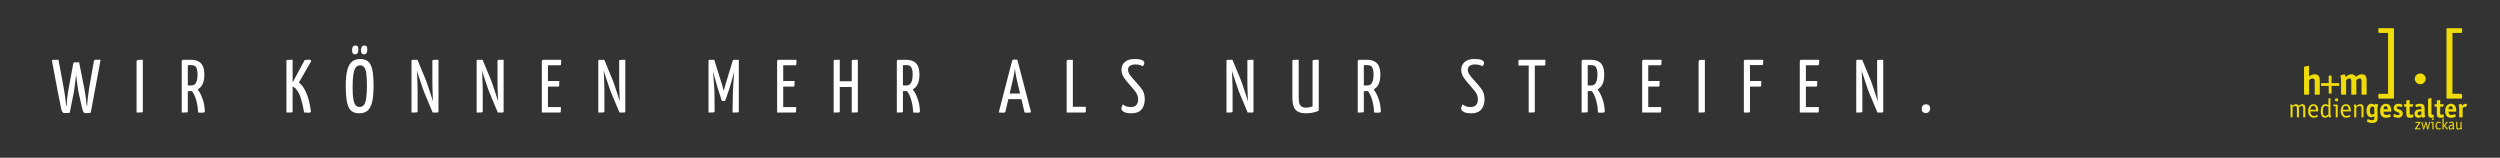 <?xml version="1.0" encoding="utf-8"?>
<!-- Generator: Adobe Illustrator 16.0.0, SVG Export Plug-In . SVG Version: 6.00 Build 0)  -->
<!DOCTYPE svg PUBLIC "-//W3C//DTD SVG 1.1//EN" "http://www.w3.org/Graphics/SVG/1.1/DTD/svg11.dtd">
<svg version="1.1" id="Ebene_1" xmlns="http://www.w3.org/2000/svg" xmlns:xlink="http://www.w3.org/1999/xlink" x="0px" y="0px"
	 width="754.566px" height="47.606px" viewBox="0 0 754.566 47.606" enable-background="new 0 0 754.566 47.606"
	 xml:space="preserve">
<rect x="0" y="0" width="754.566" height="47.606" fill="#333333" stroke="none"/>
<g>
	<g>
		<path fill="#EFDC08" d="M700.175,28.402c0,0.133-0.023,0.169-0.169,0.169h-1.192c-0.146,0-0.168-0.036-0.168-0.169v-3.71
			c0-0.458-0.061-1.013-0.677-1.013c-0.506,0-0.867,0.361-1.023,0.507v4.216c0,0.133-0.024,0.169-0.168,0.169h-1.193
			c-0.145,0-0.168-0.036-0.168-0.169v-8.096c0-0.181,0.084-0.181,0.229-0.217l1.012-0.205c0.036,0,0.145-0.036,0.168-0.036
			c0.096,0,0.12,0.049,0.12,0.253v3c0.326-0.264,0.807-0.687,1.664-0.687c1.275,0,1.565,0.856,1.565,1.902V28.402z"/>
		<path fill="#EFDC08" d="M705.876,25.077c0.145,0,0.168,0.025,0.168,0.169v0.53c0,0.145-0.023,0.168-0.168,0.168h-2.146v2.146
			c0,0.096-0.012,0.169-0.157,0.169h-0.553c-0.146,0-0.158-0.085-0.158-0.169v-2.146h-2.143c-0.146,0-0.157-0.023-0.157-0.168v-0.53
			c0-0.144,0.011-0.169,0.157-0.169h2.143v-2.12c0-0.157,0.073-0.169,0.158-0.169h0.553c0.085,0,0.157,0.012,0.157,0.169v2.12
			H705.876z"/>
		<path fill="#EFDC08" d="M714.311,28.402c0,0.133-0.023,0.169-0.169,0.169h-1.192c-0.146,0-0.169-0.036-0.169-0.169v-3.71
			c0-0.458-0.048-1.013-0.507-1.013c-0.505,0-0.904,0.349-1.06,0.495v4.228c0,0.133-0.023,0.169-0.17,0.169h-1.19
			c-0.146,0-0.17-0.036-0.17-0.169v-3.71c0-0.458-0.048-1.013-0.506-1.013c-0.507,0-0.904,0.349-1.06,0.495v4.228
			c0,0.133-0.025,0.169-0.17,0.169h-1.193c-0.144,0-0.167-0.036-0.167-0.169v-3.638c0-1.699-0.228-1.602-0.228-1.88
			c0-0.061,0.047-0.108,0.132-0.132l0.914-0.302c0.072-0.023,0.134-0.036,0.183-0.036c0.155,0,0.251,0.265,0.385,0.831
			c0.361-0.313,0.891-0.831,1.843-0.831c0.518,0,1.085,0.325,1.228,0.831c0.363-0.313,0.881-0.831,1.868-0.831
			c1.132,0,1.398,0.856,1.398,1.902V28.402z"/>
	</g>
	<g>
		<g>
			<path fill="#EFDC08" d="M722.57,29.429c0,0.277-0.047,0.323-0.33,0.323h-4.104c-0.188,0-0.282-0.092-0.282-0.276v-0.88
				c0-0.186,0.094-0.276,0.282-0.276h2.642V9.938h-2.642c-0.188,0-0.282-0.093-0.282-0.278V8.782c0-0.185,0.094-0.277,0.282-0.277
				h4.104c0.283,0,0.33,0.046,0.33,0.324V29.429z"/>
			<path fill="#EFDC08" d="M730.495,25.406c-0.896,0-1.651-0.717-1.651-1.618c0-0.902,0.755-1.619,1.651-1.619
				c0.918,0,1.649,0.717,1.649,1.619C732.144,24.689,731.413,25.406,730.495,25.406z"/>
			<path fill="#EFDC08" d="M743.134,29.476c0,0.185-0.094,0.276-0.282,0.276h-4.104c-0.284,0-0.331-0.046-0.331-0.323V8.829
				c0-0.278,0.047-0.324,0.331-0.324h4.104c0.188,0,0.282,0.093,0.282,0.277V9.66c0,0.186-0.094,0.278-0.282,0.278h-2.642V28.32
				h2.642c0.188,0,0.282,0.091,0.282,0.276V29.476z"/>
		</g>
	</g>
	<g>
		<path fill="#EFDC08" d="M691.357,32.567c0-0.185-0.008-0.378-0.049-0.562c-0.041-0.186-0.105-0.233-0.105-0.273
			c0-0.017,0.01-0.032,0.041-0.057l0.346-0.192c0.016-0.009,0.047-0.032,0.072-0.032c0.121,0,0.208,0.418,0.217,0.473
			c0.21-0.191,0.707-0.473,1.045-0.473c0.523,0,0.747,0.16,0.852,0.481c0.24-0.176,0.674-0.481,1.061-0.481
			c0.892,0,0.957,0.626,0.957,1.204v2.669c0,0.064-0.032,0.096-0.097,0.096h-0.418c-0.064,0-0.097-0.031-0.097-0.096v-2.685
			c0-0.345-0.088-0.65-0.515-0.65c-0.386,0-0.627,0.217-0.788,0.33v3.005c0,0.064-0.032,0.096-0.096,0.096h-0.416
			c-0.066,0-0.098-0.031-0.098-0.096v-2.685c0-0.345-0.089-0.65-0.522-0.65c-0.361,0-0.644,0.225-0.78,0.338v2.997
			c0,0.064-0.031,0.096-0.097,0.096h-0.417c-0.064,0-0.096-0.031-0.096-0.096V32.567z"/>
		<path fill="#EFDC08" d="M699.601,35.049c0.008,0.024,0.023,0.041,0.023,0.065c0,0.087-0.675,0.416-1.271,0.416
			c-1.068-0.007-1.694-0.818-1.694-2.04c0-1.182,0.593-2.041,1.591-2.041c1.342,0,1.462,1.302,1.462,1.992
			c0,0.112,0,0.178-0.088,0.178h-2.307c0,0.49,0.193,1.373,1.108,1.373c0.523,0,0.942-0.329,0.989-0.329
			c0.023,0,0.033,0.025,0.048,0.049L699.601,35.049z M699.053,33.121c0-0.417-0.137-1.173-0.835-1.173c-0.74,0-0.9,0.771-0.9,1.173
			H699.053z"/>
		<path fill="#EFDC08" d="M703.391,34.149c0,0.362,0,0.603,0.089,0.805c0.041,0.096,0.145,0.248,0.145,0.297
			c0,0.031-0.04,0.048-0.071,0.063l-0.313,0.193c-0.032,0.017-0.049,0.023-0.065,0.023c-0.113,0-0.257-0.345-0.289-0.473
			c-0.193,0.137-0.586,0.473-1.18,0.473c-0.86,0-1.255-0.964-1.255-1.96c0-1.158,0.41-2.121,1.343-2.121
			c0.498,0,0.771,0.137,0.988,0.273v-1.914c0-0.055,0.023-0.087,0.056-0.096l0.394-0.096c0.065-0.017,0.04-0.009,0.097-0.017
			c0.063,0,0.063,0.064,0.063,0.105V34.149z M702.782,32.252c-0.257-0.137-0.514-0.265-0.916-0.265
			c-0.692,0-0.756,0.787-0.756,1.566c0,0.675,0.057,1.438,0.707,1.438c0.418,0,0.771-0.354,0.965-0.474V32.252z"/>
		<path fill="#EFDC08" d="M705.584,35.323c0,0.064-0.032,0.096-0.096,0.096h-0.418c-0.065,0-0.096-0.031-0.096-0.096v-3.262h-0.628
			c-0.064,0-0.096-0.032-0.096-0.098V31.66c0-0.065,0.031-0.098,0.096-0.098h1.134c0.088,0,0.104,0.048,0.104,0.12V35.323z
			 M705.24,30.637c-0.273,0-0.49-0.217-0.49-0.489c0-0.273,0.217-0.491,0.49-0.491c0.272,0,0.49,0.226,0.49,0.491
			C705.73,30.413,705.512,30.637,705.24,30.637z"/>
		<path fill="#EFDC08" d="M709.427,35.049c0.007,0.024,0.022,0.041,0.022,0.065c0,0.087-0.676,0.416-1.27,0.416
			c-1.067-0.007-1.695-0.818-1.695-2.04c0-1.182,0.595-2.041,1.591-2.041c1.344,0,1.463,1.302,1.463,1.992
			c0,0.112,0,0.178-0.089,0.178h-2.306c0,0.49,0.193,1.373,1.107,1.373c0.522,0,0.941-0.329,0.989-0.329
			c0.024,0,0.032,0.025,0.05,0.049L709.427,35.049z M708.88,33.121c0-0.417-0.137-1.173-0.835-1.173
			c-0.74,0-0.901,0.771-0.901,1.173H708.88z"/>
		<path fill="#EFDC08" d="M713.371,35.323c0,0.064-0.031,0.096-0.096,0.096h-0.419c-0.063,0-0.096-0.031-0.096-0.096v-2.685
			c0-0.345-0.087-0.65-0.523-0.65c-0.521,0-0.859,0.314-1.059,0.49v2.845c0,0.064-0.033,0.096-0.098,0.096h-0.417
			c-0.064,0-0.098-0.031-0.098-0.096v-2.771c0-0.267,0-0.355-0.031-0.476c-0.064-0.24-0.129-0.297-0.129-0.337
			c0-0.016,0.008-0.033,0.041-0.057l0.361-0.2c0.017-0.009,0.04-0.032,0.064-0.032c0.146,0,0.241,0.481,0.249,0.546
			c0.266-0.21,0.682-0.546,1.294-0.546c0.892,0,0.955,0.626,0.955,1.204V35.323z"/>
		<path fill="#EFDC08" d="M717.588,33.86c0,0.53,0.041,1.358,0.041,1.808c0,0.877-0.434,1.454-1.551,1.454
			c-0.626,0-1.664-0.256-1.664-0.426c0-0.056,0.01-0.088,0.033-0.16l0.152-0.49c0.016-0.056,0.048-0.08,0.087-0.08
			c0.098,0,0.589,0.314,1.302,0.314c0.563,0,0.659-0.234,0.659-0.684c0-0.282-0.023-0.475-0.023-0.531
			c-0.119,0.08-0.426,0.306-0.972,0.306c-0.9,0-1.374-0.756-1.374-1.96c0-1.295,0.562-2.098,1.52-2.098
			c0.57,0,0.803,0.249,0.955,0.377c0.023-0.072,0.168-0.377,0.281-0.377c0.024,0,0.057,0.008,0.08,0.017l0.628,0.232
			c0.031,0.016,0.07,0.04,0.07,0.072c0,0.104-0.225,0.395-0.225,1.028V33.86z M716.625,32.398c-0.104-0.08-0.273-0.242-0.636-0.242
			c-0.479,0-0.689,0.45-0.689,1.222c0,0.732,0.16,1.189,0.643,1.189c0.409,0,0.603-0.201,0.683-0.272V32.398z"/>
		<path fill="#EFDC08" d="M721.598,34.993c0.017,0.024,0.023,0.057,0.023,0.089c0,0.209-0.803,0.474-1.438,0.474
			c-1.059,0-1.8-0.602-1.8-2.081c0-1.278,0.685-2.161,1.761-2.161c1.367,0,1.607,1.222,1.607,2.193c0,0.152-0.032,0.201-0.187,0.201
			h-2.161c0,0.45,0.129,1.005,0.886,1.005c0.577,0,0.906-0.267,1.02-0.267c0.039,0,0.072,0.033,0.089,0.065L721.598,34.993z
			 M720.667,32.96c0-0.33-0.023-0.899-0.579-0.899c-0.627,0-0.659,0.673-0.684,0.899H720.667z"/>
		<path fill="#EFDC08" d="M724.917,32.252c-0.017,0.041-0.057,0.073-0.065,0.073c-0.024,0-0.418-0.21-0.933-0.21
			c-0.304,0-0.529,0.112-0.529,0.386c0,0.435,0.723,0.402,1.294,0.779c0.313,0.21,0.537,0.515,0.537,0.981
			c0,0.739-0.521,1.293-1.373,1.293c-0.595,0-1.511-0.305-1.511-0.521c0-0.025,0.03-0.073,0.04-0.105l0.177-0.458
			c0.016-0.04,0.033-0.072,0.063-0.072c0.032,0,0.651,0.354,1.15,0.354c0.264,0,0.49-0.112,0.49-0.401
			c0-0.466-0.788-0.466-1.317-0.819c-0.243-0.161-0.476-0.441-0.476-0.908c0-0.73,0.554-1.31,1.424-1.31
			c0.488,0,1.252,0.21,1.252,0.393c0,0.025-0.023,0.073-0.04,0.105L724.917,32.252z"/>
		<path fill="#EFDC08" d="M728.435,35.186c0.009,0.039,0.018,0.039,0.018,0.064c0,0.152-0.589,0.305-1.134,0.305
			c-1.036,0-1.036-0.812-1.036-1.551v-1.809h-0.571c-0.098,0-0.112-0.023-0.112-0.11v-0.523c0-0.089,0.015-0.112,0.112-0.112h0.571
			v-1.012c0-0.106,0.016-0.13,0.127-0.146l0.708-0.098c0.024,0,0.057-0.007,0.104-0.007c0.073,0,0.08,0.04,0.08,0.137v1.125h0.918
			c0.069,0,0.135,0,0.135,0.088c0,0.016,0,0.031-0.009,0.064l-0.103,0.474c-0.023,0.113-0.05,0.12-0.146,0.12h-0.796v1.946
			c0,0.256,0,0.49,0.273,0.49c0.321,0,0.522-0.153,0.635-0.153c0.033,0,0.057,0.017,0.063,0.048L728.435,35.186z"/>
		<path fill="#EFDC08" d="M731.336,35.524c-0.033,0.007-0.073,0.031-0.104,0.031c-0.072,0-0.192-0.28-0.232-0.481
			c-0.162,0.16-0.442,0.481-1.045,0.481c-0.74,0-1.205-0.481-1.205-1.236c0-1.358,1.462-1.358,2.097-1.358v-0.25
			c0-0.361-0.065-0.595-0.571-0.595c-0.449,0-0.892,0.242-0.996,0.242c-0.039,0-0.072-0.049-0.08-0.08l-0.16-0.492
			c-0.016-0.03-0.025-0.062-0.025-0.096c0-0.184,0.795-0.377,1.415-0.377c1.005,0,1.381,0.458,1.381,1.293v1.552
			c0,0.779,0.21,0.883,0.21,1.044c0,0.032-0.032,0.056-0.073,0.073L731.336,35.524z M730.846,33.62
			c-0.202,0-1.134-0.065-1.134,0.643c0,0.313,0.226,0.546,0.53,0.546c0.299,0,0.508-0.209,0.604-0.306V33.62z"/>
		<path fill="#EFDC08" d="M734.638,35.266c0.007,0.041,0.018,0.041,0.018,0.064c0,0.113-0.427,0.225-0.813,0.225
			c-0.987,0-0.987-0.812-0.987-1.551v-4.098c0-0.12,0.056-0.12,0.152-0.146l0.674-0.137c0.024,0,0.096-0.023,0.113-0.023
			c0.064,0,0.08,0.031,0.08,0.169v4.379c0,0.258,0,0.483,0.226,0.483c0.16,0,0.266-0.073,0.312-0.073
			c0.033,0,0.057,0.017,0.064,0.048L734.638,35.266z"/>
		<path fill="#EFDC08" d="M737.652,35.186c0.007,0.039,0.016,0.039,0.016,0.064c0,0.152-0.588,0.305-1.134,0.305
			c-1.036,0-1.036-0.812-1.036-1.551v-1.809h-0.571c-0.096,0-0.11-0.023-0.11-0.11v-0.523c0-0.089,0.015-0.112,0.11-0.112h0.571
			v-1.012c0-0.106,0.016-0.13,0.128-0.146l0.708-0.098c0.023,0,0.057-0.007,0.104-0.007c0.073,0,0.08,0.04,0.08,0.137v1.125h0.918
			c0.071,0,0.137,0,0.137,0.088c0,0.016,0,0.031-0.009,0.064l-0.104,0.474c-0.023,0.113-0.049,0.12-0.146,0.12h-0.796v1.946
			c0,0.256,0,0.49,0.273,0.49c0.321,0,0.522-0.153,0.636-0.153c0.032,0,0.057,0.017,0.063,0.048L737.652,35.186z"/>
		<path fill="#EFDC08" d="M741.226,34.993c0.017,0.024,0.024,0.057,0.024,0.089c0,0.209-0.804,0.474-1.438,0.474
			c-1.062,0-1.801-0.602-1.801-2.081c0-1.278,0.683-2.161,1.76-2.161c1.365,0,1.608,1.222,1.608,2.193
			c0,0.152-0.033,0.201-0.187,0.201h-2.161c0,0.45,0.129,1.005,0.884,1.005c0.578,0,0.908-0.267,1.021-0.267
			c0.041,0,0.071,0.033,0.089,0.065L741.226,34.993z M740.294,32.96c0-0.33-0.025-0.899-0.579-0.899
			c-0.626,0-0.659,0.673-0.683,0.899H740.294z"/>
		<path fill="#EFDC08" d="M743.283,35.307c0,0.087-0.016,0.111-0.113,0.111h-0.795c-0.096,0-0.111-0.024-0.111-0.111V32.88
			c0-0.885-0.209-1.029-0.209-1.214c0-0.032,0.031-0.057,0.072-0.072l0.609-0.249c0.033-0.009,0.073-0.032,0.106-0.032
			c0.095,0,0.256,0.361,0.297,0.635c0.152-0.186,0.449-0.635,0.994-0.635c0.234,0,0.467,0.08,0.467,0.185
			c0,0.032-0.007,0.064-0.016,0.08l-0.249,0.675c-0.009,0.025-0.032,0.073-0.065,0.073c-0.046,0-0.191-0.089-0.376-0.089
			c-0.249,0-0.507,0.273-0.611,0.386V35.307z"/>
	</g>
	<g>
		<path fill="#EFDC08" d="M729.368,38.731h1.158c0.041,0,0.065,0.007,0.065,0.019c0,0.015-0.01,0.028-0.02,0.052l-0.085,0.192
			c-0.014,0.038-0.032,0.043-0.061,0.043h-1.46c-0.048,0-0.052-0.005-0.052-0.057v-0.187l1.175-1.701h-1.026
			c-0.036,0-0.055-0.02-0.055-0.057v-0.192c0-0.047,0.008-0.055,0.055-0.055h1.415c0.048,0,0.057,0.008,0.057,0.055v0.192
			L729.368,38.731z"/>
		<path fill="#EFDC08" d="M732.901,39.022c-0.009,0.02-0.014,0.048-0.056,0.048h-0.183c-0.048,0-0.057-0.028-0.062-0.048
			l-0.369-1.419c-0.023-0.093-0.041-0.248-0.052-0.356h-0.009c-0.014,0.137-0.033,0.235-0.07,0.352l-0.44,1.428
			c-0.004,0.02-0.013,0.044-0.052,0.044h-0.188c-0.037,0-0.046-0.028-0.052-0.048L730.84,36.9c-0.01-0.019-0.01-0.033-0.01-0.047
			c0-0.02,0.019-0.023,0.043-0.031l0.206-0.057c0.014,0,0.019-0.01,0.036-0.01c0.023,0,0.028,0.013,0.037,0.046l0.338,1.536
			c0.02,0.08,0.038,0.184,0.048,0.259h0.009c0.019-0.113,0.032-0.202,0.052-0.259l0.444-1.508c0.01-0.033,0.038-0.041,0.066-0.041
			h0.178c0.042,0,0.048,0.023,0.057,0.045l0.384,1.565c0.014,0.062,0.022,0.122,0.033,0.184h0.009
			c0.005-0.057,0.02-0.141,0.028-0.184l0.397-1.598c0.004-0.033,0.023-0.046,0.038-0.046c0.019,0,0.022,0.01,0.037,0.01l0.207,0.057
			c0.022,0.008,0.041,0.012,0.041,0.031c0,0.014-0.004,0.028-0.009,0.047L732.901,39.022z"/>
		<path fill="#EFDC08" d="M734.509,38.98c0,0.037-0.019,0.057-0.056,0.057h-0.244c-0.037,0-0.057-0.02-0.057-0.057v-1.902h-0.364
			c-0.037,0-0.057-0.018-0.057-0.056v-0.179c0-0.036,0.02-0.055,0.057-0.055h0.66c0.052,0,0.061,0.026,0.061,0.069V38.98z
			 M734.307,36.25c-0.158,0-0.285-0.129-0.285-0.287c0-0.159,0.127-0.286,0.285-0.286c0.161,0,0.286,0.132,0.286,0.286
			C734.593,36.117,734.468,36.25,734.307,36.25z"/>
		<path fill="#EFDC08" d="M736.704,38.821c0.003,0.014,0.013,0.022,0.013,0.037c0,0.052-0.394,0.244-0.741,0.244
			c-0.557,0-0.88-0.436-0.88-1.119c0-0.782,0.374-1.262,0.951-1.262c0.313,0,0.674,0.221,0.674,0.291
			c0,0.014-0.009,0.023-0.014,0.038l-0.108,0.196c-0.008,0.015-0.012,0.028-0.028,0.028s-0.219-0.239-0.494-0.239
			c-0.461,0-0.596,0.343-0.596,0.876c0,0.426,0.084,0.875,0.539,0.875c0.304,0,0.548-0.19,0.576-0.19
			c0.014,0,0.02,0.014,0.028,0.028L736.704,38.821z"/>
		<path fill="#EFDC08" d="M738.792,38.872c0.009,0.015,0.032,0.033,0.032,0.057c0,0.02-0.019,0.023-0.028,0.033l-0.162,0.112
			c-0.02,0.009-0.039,0.028-0.057,0.028c-0.023,0-0.043-0.023-0.052-0.038l-0.956-1.181h-0.01v1.097
			c0,0.037-0.019,0.057-0.055,0.057h-0.244c-0.037,0-0.057-0.02-0.057-0.057v-3.214c0-0.032,0.014-0.051,0.033-0.056l0.233-0.057
			c0.037-0.01,0.023-0.004,0.057-0.01c0.032,0,0.032,0.038,0.032,0.062v2.112l0.933-1.058c0.014-0.016,0.028-0.039,0.053-0.039
			c0.018,0,0.037,0.019,0.054,0.029l0.166,0.111c0.008,0.01,0.027,0.015,0.027,0.033c0,0.023-0.02,0.043-0.033,0.057l-0.791,0.876
			L738.792,38.872z"/>
		<path fill="#EFDC08" d="M740.63,38.296c0,0.295,0.014,0.337,0.057,0.468c0.018,0.057,0.082,0.146,0.082,0.173
			c0,0.02-0.021,0.028-0.041,0.038l-0.183,0.112c-0.019,0.01-0.028,0.015-0.037,0.015c-0.071,0-0.154-0.249-0.177-0.315
			c-0.057,0.053-0.287,0.315-0.677,0.315c-0.369,0-0.608-0.244-0.608-0.66c0-0.792,0.937-0.807,1.229-0.816v-0.167
			c0-0.272-0.086-0.423-0.418-0.423c-0.314,0-0.529,0.15-0.571,0.15c-0.015,0-0.028-0.01-0.033-0.023l-0.061-0.164
			c-0.01-0.023-0.015-0.038-0.015-0.061c0-0.08,0.433-0.217,0.731-0.217c0.539,0,0.722,0.263,0.722,0.657V38.296z M740.275,37.917
			c-0.207,0.005-0.876,0.005-0.876,0.497c0,0.188,0.103,0.397,0.341,0.397c0.243,0,0.458-0.224,0.535-0.29V37.917z"/>
		<path fill="#EFDC08" d="M742.618,36.843c0-0.031,0.014-0.05,0.032-0.055l0.235-0.057c0.037-0.011,0.022-0.005,0.054-0.011
			c0.035,0,0.035,0.039,0.035,0.062v1.667c0,0.108,0.005,0.211,0.05,0.309c0.028,0.056,0.089,0.15,0.089,0.178
			c0,0.02-0.023,0.028-0.041,0.038l-0.183,0.112c-0.019,0.01-0.028,0.015-0.038,0.015c-0.07,0-0.122-0.169-0.173-0.277
			c-0.132,0.108-0.384,0.277-0.651,0.277c-0.632,0-0.685-0.364-0.685-0.703v-1.556c0-0.031,0.016-0.05,0.033-0.055l0.233-0.057
			c0.037-0.011,0.025-0.005,0.057-0.011c0.033,0,0.033,0.039,0.033,0.062v1.625c0,0.201,0.08,0.378,0.385,0.378
			c0.146,0,0.444-0.153,0.534-0.237V36.843z"/>
	</g>
</g>
<g>
	<g>
		<path fill="#FFFFFF" d="M19.375,34.127c-0.228,0-0.421-0.133-0.58-0.398c-0.159-0.265-0.277-0.603-0.353-1.012
			c-0.122-0.638-0.277-1.419-0.466-2.344c-0.19-0.926-0.387-1.919-0.591-2.981c-0.205-1.062-0.402-2.111-0.592-3.151
			c-0.19-1.038-0.368-1.986-0.535-2.844c-0.167-0.856-0.341-1.794-0.523-2.81c-0.045-0.197-0.045-0.338,0-0.422
			c0.045-0.083,0.174-0.125,0.387-0.125h1.525l1.638,8.806c0.121,0.683,0.224,1.324,0.307,1.923c0.083,0.6,0.155,1.16,0.216,1.684
			s0.114,1.028,0.16,1.514h0.136c0.045-0.91,0.117-1.786,0.216-2.628c0.099-0.843,0.224-1.673,0.375-2.492l1.388-7.485
			c0.03-0.197,0.072-0.338,0.125-0.421c0.053-0.084,0.17-0.125,0.353-0.125h0.796c0.242,0,0.375,0.045,0.398,0.136
			c0.023,0.092,0.019,0.221-0.011,0.387l-0.614,1.775c-0.076,0.667-0.145,1.263-0.205,1.786c-0.061,0.523-0.125,1.085-0.194,1.684
			c-0.068,0.6-0.14,1.18-0.216,1.74c-0.076,0.562-0.145,1.024-0.205,1.389l-1.251,6.325c-0.273,0.03-0.527,0.053-0.762,0.068
			C20.062,34.119,19.754,34.127,19.375,34.127z M25.837,34.149c-0.273,0-0.485-0.117-0.637-0.353
			c-0.151-0.234-0.273-0.55-0.364-0.944l-1.161-5.119c-0.061-0.364-0.133-0.827-0.216-1.388c-0.084-0.562-0.164-1.146-0.239-1.752
			c-0.076-0.606-0.144-1.176-0.205-1.707c-0.061-0.53-0.129-1.13-0.205-1.798l-0.546-1.752c-0.045-0.196-0.038-0.333,0.023-0.409
			c0.061-0.076,0.182-0.113,0.364-0.113h1.229l1.593,8.031c0.136,0.683,0.246,1.32,0.33,1.911c0.083,0.592,0.151,1.149,0.205,1.673
			c0.053,0.523,0.102,1.027,0.148,1.513h0.136c0.045-0.713,0.117-1.524,0.216-2.435c0.099-0.91,0.216-1.797,0.353-2.662l1.456-8.259
			c0.03-0.183,0.076-0.319,0.137-0.41s0.174-0.137,0.341-0.137h1.57l-2.98,15.996c-0.212,0.015-0.391,0.034-0.535,0.057
			c-0.145,0.022-0.289,0.038-0.433,0.046C26.273,34.146,26.08,34.149,25.837,34.149z"/>
		<path fill="#FFFFFF" d="M41.219,33.968V18.882c0-0.287,0.03-0.489,0.091-0.603c0.061-0.114,0.224-0.182,0.489-0.205
			c0.265-0.022,0.702-0.034,1.308-0.034v15.563c0,0.122-0.03,0.205-0.091,0.251c-0.061,0.045-0.216,0.075-0.466,0.091
			C42.299,33.96,41.856,33.968,41.219,33.968z"/>
		<path fill="#FFFFFF" d="M54.848,33.968V18.404c0.076-0.242,0.205-0.364,0.387-0.364h1.092c0.182,0,0.303,0.122,0.364,0.364v15.199
			c0,0.122-0.026,0.205-0.08,0.251c-0.053,0.045-0.208,0.075-0.466,0.091C55.886,33.96,55.454,33.968,54.848,33.968z M55.485,27.506
			c-0.228,0-0.349-0.038-0.364-0.114c-0.015-0.075-0.023-0.204-0.023-0.387v-8.532c0-0.046,0.004-0.129,0.012-0.25
			c0.007-0.121,0.094-0.183,0.262-0.183h2.116c0.956,0,1.744,0.156,2.367,0.467c0.622,0.312,1.081,0.796,1.376,1.456
			s0.443,1.521,0.443,2.583c0,0.94-0.11,1.726-0.33,2.354c-0.22,0.63-0.523,1.134-0.91,1.514c-0.387,0.379-0.831,0.656-1.331,0.83
			c-0.5,0.175-1.032,0.262-1.593,0.262H55.485z M56.645,25.799h1.047c0.424,0,0.777-0.109,1.058-0.329
			c0.28-0.22,0.497-0.577,0.648-1.069c0.151-0.493,0.228-1.142,0.228-1.946c0-0.576-0.054-1.076-0.16-1.501
			s-0.292-0.747-0.557-0.968c-0.266-0.22-0.626-0.329-1.081-0.329h-1.183V25.799z M60.9,34.014c-0.136,0-0.3-0.004-0.489-0.012
			c-0.19-0.008-0.391-0.02-0.603-0.034c-0.076-1.305-0.231-2.4-0.466-3.288c-0.235-0.887-0.486-1.593-0.751-2.116
			c-0.266-0.523-0.595-1.012-0.99-1.467c-0.061-0.183-0.015-0.319,0.137-0.41l1.001-0.546c0.182,0,0.311,0.068,0.387,0.205
			c0.485,0.546,0.895,1.111,1.229,1.694c0.333,0.585,0.645,1.331,0.933,2.241s0.47,2.003,0.546,3.277
			c0,0.167-0.046,0.284-0.137,0.353S61.34,34.014,60.9,34.014z"/>
		<path fill="#FFFFFF" d="M86.452,33.968V18.404c0-0.121,0.026-0.205,0.08-0.25c0.053-0.046,0.208-0.076,0.467-0.091
			c0.257-0.016,0.697-0.023,1.319-0.023v15.563c0,0.122-0.022,0.205-0.068,0.251c-0.045,0.045-0.201,0.075-0.466,0.091
			C87.517,33.96,87.074,33.968,86.452,33.968z M93.096,34.014c-0.212,0-0.425-0.008-0.637-0.023c-0.212-0.015-0.432-0.03-0.66-0.045
			c-0.152-0.88-0.315-1.688-0.489-2.424c-0.174-0.735-0.356-1.399-0.546-1.99c-0.19-0.592-0.41-1.119-0.66-1.582
			c-0.25-0.462-0.535-0.868-0.853-1.217c-0.197-0.197-0.414-0.356-0.648-0.479c-0.235-0.121-0.467-0.212-0.694-0.272v-0.318
			l4.027-7.509c0.212-0.061,0.424-0.099,0.637-0.114c0.212-0.015,0.395-0.022,0.546-0.022c0.683,0,0.933,0.182,0.75,0.546
			l-3.663,6.349c0.91,0.683,1.668,1.748,2.275,3.196c0.606,1.449,1.062,3.266,1.365,5.45c0.015,0.167-0.027,0.284-0.125,0.353
			C93.623,33.979,93.414,34.014,93.096,34.014z"/>
		<path fill="#FFFFFF" d="M108.477,34.195c-0.743,0-1.376-0.125-1.9-0.375c-0.523-0.251-0.948-0.687-1.274-1.309
			c-0.327-0.622-0.565-1.468-0.717-2.537c-0.152-1.069-0.228-2.423-0.228-4.062c0-2.018,0.159-3.618,0.478-4.801
			c0.318-1.184,0.8-2.029,1.445-2.537c0.645-0.508,1.459-0.763,2.446-0.763c0.728,0,1.35,0.133,1.866,0.398s0.933,0.705,1.251,1.319
			c0.318,0.615,0.55,1.434,0.694,2.458c0.144,1.023,0.216,2.31,0.216,3.856c0,2.094-0.148,3.747-0.444,4.96
			c-0.295,1.214-0.758,2.082-1.388,2.605C110.293,33.934,109.479,34.195,108.477,34.195z M107.158,16.402
			c-0.289,0-0.512-0.099-0.671-0.296s-0.231-0.554-0.216-1.069c0-0.395,0.08-0.709,0.239-0.944c0.159-0.235,0.413-0.353,0.762-0.353
			c0.333,0,0.569,0.095,0.705,0.284c0.137,0.189,0.197,0.512,0.182,0.967c0,0.455-0.083,0.805-0.25,1.047
			C107.741,16.281,107.491,16.402,107.158,16.402z M108.545,32.284c0.561,0,0.998-0.209,1.309-0.626
			c0.311-0.417,0.538-1.1,0.683-2.048c0.144-0.947,0.216-2.188,0.216-3.72c0-1.517-0.061-2.727-0.182-3.63
			c-0.122-0.902-0.33-1.551-0.626-1.945c-0.296-0.394-0.717-0.592-1.263-0.592c-0.531,0-0.963,0.213-1.297,0.638
			c-0.334,0.425-0.577,1.123-0.729,2.093c-0.151,0.972-0.228,2.275-0.228,3.914c0,1.411,0.064,2.549,0.194,3.413
			c0.128,0.864,0.349,1.498,0.66,1.899C107.593,32.083,108.014,32.284,108.545,32.284z M109.865,16.402
			c-0.289,0-0.512-0.099-0.671-0.296s-0.239-0.554-0.239-1.069c0.015-0.395,0.106-0.709,0.273-0.944s0.417-0.353,0.751-0.353
			c0.349,0,0.584,0.095,0.706,0.284c0.121,0.189,0.182,0.512,0.182,0.967s-0.083,0.805-0.25,1.047
			C110.449,16.281,110.199,16.402,109.865,16.402z"/>
		<path fill="#FFFFFF" d="M124.2,33.968V18.404c0-0.242,0.128-0.364,0.387-0.364l1.456,0.364l-0.25,2.662
			c0.03,0.213,0.057,0.509,0.08,0.888c0.022,0.379,0.042,0.8,0.057,1.263s0.03,0.944,0.045,1.444
			c0.015,0.501,0.03,0.979,0.046,1.434c0.015,0.455,0.022,0.857,0.022,1.206c0,0.35,0,0.607,0,0.773v5.529
			c0,0.122-0.026,0.205-0.08,0.251c-0.053,0.045-0.205,0.075-0.455,0.091C125.258,33.96,124.821,33.968,124.2,33.968z
			 M130.593,33.968l-2.617-6.257c-0.091-0.243-0.216-0.588-0.375-1.036c-0.159-0.446-0.33-0.951-0.512-1.513
			c-0.182-0.561-0.368-1.126-0.558-1.695c-0.19-0.568-0.364-1.096-0.523-1.581c-0.159-0.485-0.33-1.024-0.512-1.615l-1.047-1.138
			l0.137-1.093h1.411l2.548,6.144c0.106,0.259,0.239,0.618,0.398,1.081c0.159,0.463,0.33,0.971,0.512,1.524s0.364,1.107,0.546,1.661
			c0.182,0.554,0.349,1.065,0.5,1.536c0.151,0.47,0.326,0.985,0.523,1.547l1.115,1.343l-0.182,1.092H130.593z M131.958,33.968
			l-1.456-0.364l0.205-3.049c-0.031-0.228-0.053-0.526-0.068-0.898s-0.03-0.781-0.045-1.229s-0.031-0.906-0.045-1.377
			c-0.015-0.47-0.027-0.922-0.034-1.354c-0.008-0.433-0.011-0.815-0.011-1.149c0-0.333,0-0.592,0-0.773v-5.37
			c0-0.121,0.026-0.205,0.08-0.25c0.053-0.046,0.208-0.076,0.466-0.091c0.258-0.016,0.69-0.023,1.297-0.023v15.563
			C132.345,33.847,132.216,33.968,131.958,33.968z"/>
		<path fill="#FFFFFF" d="M143.858,33.968V18.404c0-0.242,0.128-0.364,0.387-0.364l1.456,0.364l-0.25,2.662
			c0.03,0.213,0.057,0.509,0.08,0.888c0.022,0.379,0.042,0.8,0.057,1.263s0.03,0.944,0.045,1.444
			c0.015,0.501,0.03,0.979,0.046,1.434c0.015,0.455,0.022,0.857,0.022,1.206c0,0.35,0,0.607,0,0.773v5.529
			c0,0.122-0.026,0.205-0.08,0.251c-0.053,0.045-0.205,0.075-0.455,0.091C144.917,33.96,144.48,33.968,143.858,33.968z
			 M150.252,33.968l-2.617-6.257c-0.091-0.243-0.216-0.588-0.375-1.036c-0.159-0.446-0.33-0.951-0.512-1.513
			c-0.182-0.561-0.368-1.126-0.558-1.695c-0.19-0.568-0.364-1.096-0.523-1.581c-0.159-0.485-0.33-1.024-0.512-1.615l-1.047-1.138
			l0.137-1.093h1.411l2.548,6.144c0.106,0.259,0.239,0.618,0.398,1.081c0.159,0.463,0.33,0.971,0.512,1.524s0.364,1.107,0.546,1.661
			c0.182,0.554,0.349,1.065,0.5,1.536c0.151,0.47,0.326,0.985,0.523,1.547l1.115,1.343l-0.182,1.092H150.252z M151.617,33.968
			l-1.456-0.364l0.205-3.049c-0.031-0.228-0.053-0.526-0.068-0.898s-0.03-0.781-0.045-1.229s-0.031-0.906-0.045-1.377
			c-0.015-0.47-0.027-0.922-0.034-1.354c-0.008-0.433-0.011-0.815-0.011-1.149c0-0.333,0-0.592,0-0.773v-5.37
			c0-0.121,0.026-0.205,0.08-0.25c0.053-0.046,0.208-0.076,0.466-0.091c0.258-0.016,0.69-0.023,1.297-0.023v15.563
			C152.004,33.847,151.875,33.968,151.617,33.968z"/>
		<path fill="#FFFFFF" d="M163.54,33.968V18.404c0.076-0.242,0.205-0.364,0.387-0.364h5.46c0,0.501-0.008,0.865-0.022,1.093
			c-0.016,0.228-0.045,0.379-0.091,0.455c-0.045,0.076-0.122,0.113-0.228,0.113h-3.663v12.605h3.914
			c0,0.516-0.008,0.892-0.023,1.126c-0.015,0.235-0.045,0.384-0.091,0.444s-0.129,0.091-0.25,0.091H163.54z M163.79,26.141v-1.684
			h5.028c0,0.697-0.015,1.152-0.045,1.365c-0.03,0.212-0.129,0.318-0.296,0.318H163.79z"/>
		<path fill="#FFFFFF" d="M180.582,33.968V18.404c0-0.242,0.128-0.364,0.387-0.364l1.456,0.364l-0.25,2.662
			c0.03,0.213,0.057,0.509,0.08,0.888c0.022,0.379,0.042,0.8,0.057,1.263s0.03,0.944,0.045,1.444
			c0.015,0.501,0.03,0.979,0.046,1.434c0.015,0.455,0.022,0.857,0.022,1.206c0,0.35,0,0.607,0,0.773v5.529
			c0,0.122-0.026,0.205-0.08,0.251c-0.053,0.045-0.205,0.075-0.455,0.091C181.64,33.96,181.204,33.968,180.582,33.968z
			 M186.976,33.968l-2.617-6.257c-0.091-0.243-0.216-0.588-0.375-1.036c-0.159-0.446-0.33-0.951-0.512-1.513
			c-0.182-0.561-0.368-1.126-0.558-1.695c-0.19-0.568-0.364-1.096-0.523-1.581c-0.159-0.485-0.33-1.024-0.512-1.615l-1.047-1.138
			l0.137-1.093h1.411l2.548,6.144c0.106,0.259,0.239,0.618,0.398,1.081c0.159,0.463,0.33,0.971,0.512,1.524s0.364,1.107,0.546,1.661
			c0.182,0.554,0.349,1.065,0.5,1.536c0.151,0.47,0.326,0.985,0.523,1.547l1.115,1.343l-0.182,1.092H186.976z M188.341,33.968
			l-1.456-0.364l0.205-3.049c-0.031-0.228-0.053-0.526-0.068-0.898s-0.03-0.781-0.045-1.229s-0.031-0.906-0.045-1.377
			c-0.015-0.47-0.027-0.922-0.034-1.354c-0.008-0.433-0.011-0.815-0.011-1.149c0-0.333,0-0.592,0-0.773v-5.37
			c0-0.121,0.026-0.205,0.08-0.25c0.053-0.046,0.208-0.076,0.466-0.091c0.258-0.016,0.69-0.023,1.297-0.023v15.563
			C188.728,33.847,188.599,33.968,188.341,33.968z"/>
		<path fill="#FFFFFF" d="M213.847,33.968V18.404c0-0.167,0.038-0.269,0.114-0.307c0.076-0.038,0.167-0.058,0.273-0.058h1.342
			l0.114,2.913l-0.478,0.751c0.045,0.425,0.08,0.815,0.102,1.171c0.023,0.357,0.053,0.767,0.091,1.229
			c0.038,0.463,0.076,0.94,0.114,1.434c0.038,0.492,0.068,0.981,0.091,1.467c0.023,0.486,0.034,0.926,0.034,1.32l0.045,5.278
			c0,0.122-0.034,0.205-0.102,0.251c-0.068,0.045-0.231,0.075-0.489,0.091C214.84,33.96,214.423,33.968,213.847,33.968z
			 M217.875,30.464l-1.183-3.641c-0.046-0.121-0.118-0.364-0.216-0.729c-0.099-0.363-0.22-0.792-0.364-1.285
			s-0.288-0.997-0.432-1.513c-0.145-0.516-0.277-1.002-0.398-1.457c-0.122-0.455-0.266-0.963-0.433-1.524l0.728-2.275l2.162,6.895
			c0.076,0.228,0.155,0.485,0.239,0.773c0.083,0.289,0.16,0.565,0.228,0.831c0.068,0.266,0.156,0.572,0.262,0.921
			c0.076-0.349,0.148-0.655,0.216-0.921s0.14-0.535,0.216-0.808c0.076-0.273,0.151-0.523,0.228-0.751l2.002-6.576l0.819,2.002
			c-0.152,0.547-0.288,1.04-0.41,1.479c-0.122,0.44-0.254,0.918-0.398,1.434c-0.145,0.516-0.285,1.017-0.421,1.502
			c-0.137,0.485-0.258,0.906-0.364,1.263c-0.106,0.356-0.182,0.603-0.228,0.739l-1.206,3.458c-0.045,0.122-0.129,0.183-0.25,0.183
			H217.875z M221.105,33.968l0.091-5.552c0-0.395,0.012-0.834,0.034-1.319c0.023-0.485,0.053-0.986,0.091-1.502
			c0.038-0.516,0.072-1.013,0.102-1.49c0.03-0.479,0.061-0.906,0.091-1.286c0.03-0.379,0.06-0.796,0.091-1.251l-0.478-0.433v-2.73
			c0.046-0.105,0.087-0.193,0.125-0.262c0.038-0.068,0.117-0.103,0.239-0.103c0.5,0,0.857,0,1.069,0s0.356,0,0.433,0v15.563
			c0,0.122-0.027,0.205-0.08,0.251c-0.053,0.045-0.208,0.075-0.466,0.091C222.19,33.96,221.743,33.968,221.105,33.968z"/>
		<path fill="#FFFFFF" d="M234.553,33.968V18.404c0.076-0.242,0.205-0.364,0.387-0.364h5.46c0,0.501-0.008,0.865-0.022,1.093
			c-0.016,0.228-0.045,0.379-0.091,0.455c-0.045,0.076-0.122,0.113-0.228,0.113h-3.663v12.605h3.914
			c0,0.516-0.008,0.892-0.023,1.126c-0.015,0.235-0.045,0.384-0.091,0.444s-0.129,0.091-0.25,0.091H234.553z M234.803,26.141v-1.684
			h5.028c0,0.697-0.015,1.152-0.045,1.365c-0.03,0.212-0.129,0.318-0.296,0.318H234.803z"/>
		<path fill="#FFFFFF" d="M251.618,33.968V18.404c0-0.121,0.023-0.205,0.068-0.25c0.045-0.046,0.197-0.076,0.455-0.091
			c0.258-0.016,0.698-0.023,1.32-0.023v15.563c0,0.122-0.023,0.205-0.068,0.251c-0.045,0.045-0.197,0.075-0.455,0.091
			C252.679,33.96,252.24,33.968,251.618,33.968z M252.528,26.254v-1.729h5.393v1.729H252.528z M257.079,33.968V18.404
			c0-0.121,0.026-0.205,0.08-0.25c0.053-0.046,0.205-0.076,0.455-0.091c0.25-0.016,0.686-0.023,1.309-0.023v15.563
			c0,0.122-0.023,0.205-0.068,0.251c-0.045,0.045-0.197,0.075-0.455,0.091C258.14,33.96,257.701,33.968,257.079,33.968z"/>
		<path fill="#FFFFFF" d="M270.685,33.968V18.404c0.076-0.242,0.205-0.364,0.387-0.364h1.092c0.182,0,0.303,0.122,0.364,0.364
			v15.199c0,0.122-0.026,0.205-0.08,0.251c-0.053,0.045-0.208,0.075-0.466,0.091C271.724,33.96,271.292,33.968,270.685,33.968z
			 M271.322,27.506c-0.228,0-0.349-0.038-0.364-0.114c-0.015-0.075-0.023-0.204-0.023-0.387v-8.532c0-0.046,0.004-0.129,0.012-0.25
			c0.007-0.121,0.094-0.183,0.262-0.183h2.116c0.956,0,1.744,0.156,2.367,0.467c0.622,0.312,1.081,0.796,1.376,1.456
			s0.443,1.521,0.443,2.583c0,0.94-0.11,1.726-0.33,2.354c-0.22,0.63-0.523,1.134-0.91,1.514c-0.387,0.379-0.831,0.656-1.331,0.83
			c-0.5,0.175-1.032,0.262-1.593,0.262H271.322z M272.482,25.799h1.047c0.424,0,0.777-0.109,1.058-0.329
			c0.28-0.22,0.497-0.577,0.648-1.069c0.151-0.493,0.228-1.142,0.228-1.946c0-0.576-0.054-1.076-0.16-1.501
			s-0.292-0.747-0.557-0.968c-0.266-0.22-0.626-0.329-1.081-0.329h-1.183V25.799z M276.737,34.014c-0.136,0-0.3-0.004-0.489-0.012
			c-0.19-0.008-0.391-0.02-0.603-0.034c-0.076-1.305-0.231-2.4-0.466-3.288c-0.235-0.887-0.486-1.593-0.751-2.116
			c-0.266-0.523-0.595-1.012-0.99-1.467c-0.061-0.183-0.015-0.319,0.137-0.41l1.001-0.546c0.182,0,0.311,0.068,0.387,0.205
			c0.485,0.546,0.895,1.111,1.229,1.694c0.333,0.585,0.645,1.331,0.933,2.241s0.47,2.003,0.546,3.277
			c0,0.167-0.046,0.284-0.137,0.353S277.177,34.014,276.737,34.014z"/>
		<path fill="#FFFFFF" d="M302.608,34.014c-0.122,0-0.289-0.008-0.501-0.023c-0.212-0.015-0.432-0.03-0.66-0.045l4.05-15.654
			c0.045-0.213,0.28-0.319,0.705-0.319c0.151,0,0.307,0.008,0.466,0.023c0.16,0.015,0.292,0.03,0.398,0.045l4.073,15.587
			c0.03,0.121-0.004,0.216-0.102,0.284c-0.099,0.068-0.33,0.103-0.694,0.103c-0.136,0-0.292-0.004-0.466-0.012
			c-0.175-0.008-0.383-0.02-0.626-0.034l-2.139-8.965c-0.122-0.516-0.235-1.039-0.341-1.57c-0.106-0.53-0.201-1.042-0.284-1.535
			c-0.083-0.493-0.141-0.922-0.171-1.286c-0.03,0.364-0.087,0.793-0.17,1.286c-0.083,0.493-0.179,1.005-0.285,1.535
			c-0.106,0.531-0.228,1.055-0.364,1.57l-2.025,8.646c-0.03,0.121-0.091,0.213-0.182,0.272
			C303.199,33.982,302.972,34.014,302.608,34.014z M303.791,29.918v-1.684h5.438v1.684H303.791z"/>
		<path fill="#FFFFFF" d="M321.948,33.968V18.563c0-0.167,0.03-0.288,0.091-0.364c0.061-0.075,0.22-0.121,0.478-0.136
			c0.258-0.016,0.69-0.023,1.297-0.023v14.198h3.914v1.365c0,0.152-0.034,0.251-0.103,0.296c-0.068,0.046-0.156,0.068-0.262,0.068
			H321.948z"/>
		<path fill="#FFFFFF" d="M341.47,34.195c-1.047,0-1.809-0.147-2.287-0.443c-0.478-0.296-0.717-0.604-0.717-0.922
			c0-0.182,0.038-0.398,0.114-0.648c0.076-0.25,0.197-0.474,0.364-0.671c0.242,0.228,0.557,0.417,0.944,0.568
			c0.387,0.152,0.854,0.228,1.399,0.228c0.804,0,1.377-0.212,1.718-0.637c0.341-0.425,0.512-0.986,0.512-1.684
			c0-0.516-0.095-0.994-0.285-1.434c-0.189-0.44-0.535-0.948-1.035-1.524l-2.275-2.662c-0.516-0.638-0.884-1.21-1.104-1.719
			c-0.22-0.508-0.33-1.035-0.33-1.581c0-0.955,0.337-1.736,1.012-2.344c0.675-0.606,1.642-0.91,2.901-0.91
			c1.077,0,1.843,0.11,2.298,0.33c0.455,0.221,0.683,0.489,0.683,0.808c0,0.152-0.038,0.322-0.114,0.513
			c-0.076,0.189-0.19,0.367-0.341,0.534c-0.152-0.105-0.429-0.224-0.831-0.353s-0.869-0.193-1.399-0.193
			c-0.683,0-1.225,0.137-1.626,0.409c-0.402,0.273-0.603,0.66-0.603,1.161c0,0.409,0.094,0.784,0.284,1.126
			c0.189,0.341,0.451,0.717,0.785,1.126l2.458,2.799c0.591,0.698,0.993,1.335,1.206,1.911c0.212,0.577,0.319,1.222,0.319,1.935
			c0,0.759-0.125,1.464-0.375,2.116c-0.25,0.652-0.668,1.175-1.251,1.569C343.31,33.998,342.501,34.195,341.47,34.195z"/>
		<path fill="#FFFFFF" d="M370.185,33.968V18.404c0-0.242,0.128-0.364,0.387-0.364l1.456,0.364l-0.25,2.662
			c0.03,0.213,0.057,0.509,0.08,0.888c0.022,0.379,0.042,0.8,0.057,1.263s0.03,0.944,0.045,1.444
			c0.015,0.501,0.03,0.979,0.046,1.434c0.015,0.455,0.022,0.857,0.022,1.206c0,0.35,0,0.607,0,0.773v5.529
			c0,0.122-0.026,0.205-0.08,0.251c-0.053,0.045-0.205,0.075-0.455,0.091C371.243,33.96,370.807,33.968,370.185,33.968z
			 M376.579,33.968l-2.617-6.257c-0.091-0.243-0.216-0.588-0.375-1.036c-0.159-0.446-0.33-0.951-0.512-1.513
			c-0.182-0.561-0.368-1.126-0.558-1.695c-0.19-0.568-0.364-1.096-0.523-1.581c-0.159-0.485-0.33-1.024-0.512-1.615l-1.047-1.138
			l0.137-1.093h1.411l2.548,6.144c0.106,0.259,0.239,0.618,0.398,1.081c0.159,0.463,0.33,0.971,0.512,1.524s0.364,1.107,0.546,1.661
			c0.182,0.554,0.349,1.065,0.5,1.536c0.151,0.47,0.326,0.985,0.523,1.547l1.115,1.343l-0.182,1.092H376.579z M377.944,33.968
			l-1.456-0.364l0.205-3.049c-0.031-0.228-0.053-0.526-0.068-0.898s-0.03-0.781-0.045-1.229s-0.031-0.906-0.045-1.377
			c-0.015-0.47-0.027-0.922-0.034-1.354c-0.008-0.433-0.011-0.815-0.011-1.149c0-0.333,0-0.592,0-0.773v-5.37
			c0-0.121,0.026-0.205,0.08-0.25c0.053-0.046,0.208-0.076,0.466-0.091c0.258-0.016,0.69-0.023,1.297-0.023v15.563
			C378.331,33.847,378.202,33.968,377.944,33.968z"/>
		<path fill="#FFFFFF" d="M394.167,34.195c-0.91,0-1.639-0.129-2.185-0.387s-0.956-0.61-1.229-1.059
			c-0.273-0.447-0.455-0.967-0.546-1.559c-0.091-0.591-0.136-1.213-0.136-1.865V18.427c0-0.136,0.03-0.228,0.091-0.272
			c0.061-0.046,0.22-0.076,0.478-0.091c0.258-0.016,0.705-0.023,1.342-0.023v11.331c0,0.455,0.023,0.877,0.068,1.264
			s0.148,0.717,0.307,0.989c0.159,0.273,0.383,0.485,0.671,0.638c0.288,0.151,0.667,0.228,1.138,0.228
			c0.409,0,0.796-0.042,1.16-0.126c0.364-0.083,0.645-0.17,0.842-0.262V18.427c0-0.136,0.03-0.228,0.091-0.272
			c0.06-0.046,0.22-0.076,0.478-0.091c0.258-0.016,0.69-0.023,1.297-0.023v15.336c-0.273,0.183-0.759,0.364-1.457,0.546
			C395.88,34.104,395.077,34.195,394.167,34.195z"/>
		<path fill="#FFFFFF" d="M409.798,33.968V18.404c0.076-0.242,0.205-0.364,0.387-0.364h1.092c0.182,0,0.304,0.122,0.364,0.364
			v15.199c0,0.122-0.026,0.205-0.079,0.251c-0.054,0.045-0.209,0.075-0.467,0.091C410.837,33.96,410.405,33.968,409.798,33.968z
			 M410.435,27.506c-0.227,0-0.349-0.038-0.363-0.114c-0.016-0.075-0.023-0.204-0.023-0.387v-8.532c0-0.046,0.004-0.129,0.012-0.25
			s0.094-0.183,0.262-0.183h2.115c0.956,0,1.744,0.156,2.367,0.467c0.621,0.312,1.08,0.796,1.377,1.456
			c0.295,0.66,0.443,1.521,0.443,2.583c0,0.94-0.11,1.726-0.33,2.354c-0.221,0.63-0.523,1.134-0.91,1.514
			c-0.387,0.379-0.83,0.656-1.331,0.83c-0.501,0.175-1.032,0.262-1.593,0.262H410.435z M411.595,25.799h1.047
			c0.425,0,0.777-0.109,1.059-0.329c0.28-0.22,0.496-0.577,0.648-1.069c0.151-0.493,0.228-1.142,0.228-1.946
			c0-0.576-0.054-1.076-0.159-1.501c-0.106-0.425-0.293-0.747-0.558-0.968c-0.266-0.22-0.626-0.329-1.081-0.329h-1.184V25.799z
			 M415.851,34.014c-0.137,0-0.301-0.004-0.49-0.012s-0.391-0.02-0.603-0.034c-0.075-1.305-0.231-2.4-0.466-3.288
			c-0.236-0.887-0.486-1.593-0.752-2.116s-0.595-1.012-0.989-1.467c-0.061-0.183-0.015-0.319,0.137-0.41l1.001-0.546
			c0.182,0,0.311,0.068,0.387,0.205c0.485,0.546,0.895,1.111,1.229,1.694c0.334,0.585,0.645,1.331,0.934,2.241
			c0.287,0.91,0.47,2.003,0.546,3.277c0,0.167-0.046,0.284-0.137,0.353S416.291,34.014,415.851,34.014z"/>
		<path fill="#FFFFFF" d="M444.019,34.195c-1.047,0-1.809-0.147-2.287-0.443c-0.478-0.296-0.717-0.604-0.717-0.922
			c0-0.182,0.038-0.398,0.114-0.648c0.075-0.25,0.196-0.474,0.364-0.671c0.242,0.228,0.557,0.417,0.943,0.568
			c0.388,0.152,0.854,0.228,1.4,0.228c0.804,0,1.377-0.212,1.717-0.637c0.342-0.425,0.513-0.986,0.513-1.684
			c0-0.516-0.095-0.994-0.284-1.434c-0.189-0.44-0.535-0.948-1.035-1.524l-2.275-2.662c-0.516-0.638-0.885-1.21-1.104-1.719
			c-0.221-0.508-0.33-1.035-0.33-1.581c0-0.955,0.338-1.736,1.012-2.344c0.676-0.606,1.643-0.91,2.902-0.91
			c1.076,0,1.842,0.11,2.297,0.33c0.455,0.221,0.684,0.489,0.684,0.808c0,0.152-0.039,0.322-0.114,0.513
			c-0.076,0.189-0.19,0.367-0.341,0.534c-0.152-0.105-0.43-0.224-0.831-0.353s-0.868-0.193-1.399-0.193
			c-0.683,0-1.225,0.137-1.627,0.409c-0.402,0.273-0.603,0.66-0.603,1.161c0,0.409,0.095,0.784,0.284,1.126
			c0.189,0.341,0.451,0.717,0.785,1.126l2.457,2.799c0.592,0.698,0.994,1.335,1.206,1.911c0.212,0.577,0.319,1.222,0.319,1.935
			c0,0.759-0.126,1.464-0.376,2.116c-0.251,0.652-0.668,1.175-1.251,1.569C445.859,33.998,445.05,34.195,444.019,34.195z"/>
		<path fill="#FFFFFF" d="M458.308,19.77v-1.365c0-0.242,0.129-0.364,0.387-0.364h7.736v1.365c0,0.137-0.03,0.231-0.091,0.285
			c-0.061,0.053-0.159,0.079-0.296,0.079H458.308z M461.403,33.968V18.313c0.061-0.046,0.183-0.068,0.364-0.068h1.092
			c0.197,0,0.326,0.022,0.387,0.068v15.29c0,0.122-0.026,0.205-0.079,0.251c-0.054,0.045-0.209,0.075-0.467,0.091
			C462.442,33.96,462.009,33.968,461.403,33.968z"/>
		<path fill="#FFFFFF" d="M477.375,33.968V18.404c0.075-0.242,0.205-0.364,0.387-0.364h1.092c0.183,0,0.304,0.122,0.364,0.364
			v15.199c0,0.122-0.026,0.205-0.079,0.251c-0.054,0.045-0.209,0.075-0.467,0.091C478.415,33.96,477.982,33.968,477.375,33.968z
			 M478.012,27.506c-0.228,0-0.349-0.038-0.364-0.114c-0.015-0.075-0.022-0.204-0.022-0.387v-8.532c0-0.046,0.004-0.129,0.012-0.25
			c0.007-0.121,0.095-0.183,0.262-0.183h2.116c0.955,0,1.744,0.156,2.366,0.467c0.622,0.312,1.081,0.796,1.376,1.456
			c0.296,0.66,0.444,1.521,0.444,2.583c0,0.94-0.11,1.726-0.33,2.354c-0.22,0.63-0.523,1.134-0.91,1.514
			c-0.387,0.379-0.831,0.656-1.331,0.83c-0.501,0.175-1.032,0.262-1.593,0.262H478.012z M479.173,25.799h1.046
			c0.425,0,0.777-0.109,1.059-0.329c0.28-0.22,0.496-0.577,0.648-1.069c0.151-0.493,0.228-1.142,0.228-1.946
			c0-0.576-0.054-1.076-0.159-1.501c-0.106-0.425-0.293-0.747-0.558-0.968c-0.266-0.22-0.626-0.329-1.081-0.329h-1.183V25.799z
			 M483.428,34.014c-0.137,0-0.3-0.004-0.489-0.012c-0.19-0.008-0.391-0.02-0.604-0.034c-0.076-1.305-0.231-2.4-0.466-3.288
			c-0.235-0.887-0.486-1.593-0.751-2.116c-0.266-0.523-0.596-1.012-0.99-1.467c-0.061-0.183-0.016-0.319,0.137-0.41l1.001-0.546
			c0.182,0,0.311,0.068,0.387,0.205c0.485,0.546,0.896,1.111,1.229,1.694c0.334,0.585,0.645,1.331,0.934,2.241
			c0.288,0.91,0.47,2.003,0.546,3.277c0,0.167-0.046,0.284-0.137,0.353S483.868,34.014,483.428,34.014z"/>
		<path fill="#FFFFFF" d="M495.646,33.968V18.404c0.076-0.242,0.205-0.364,0.387-0.364h5.461c0,0.501-0.008,0.865-0.022,1.093
			c-0.016,0.228-0.046,0.379-0.091,0.455c-0.046,0.076-0.122,0.113-0.228,0.113h-3.664v12.605h3.914
			c0,0.516-0.008,0.892-0.022,1.126c-0.016,0.235-0.046,0.384-0.092,0.444c-0.045,0.061-0.129,0.091-0.25,0.091H495.646z
			 M495.896,26.141v-1.684h5.029c0,0.697-0.016,1.152-0.046,1.365c-0.03,0.212-0.129,0.318-0.296,0.318H495.896z"/>
		<path fill="#FFFFFF" d="M512.688,33.968V18.882c0-0.287,0.03-0.489,0.091-0.603c0.061-0.114,0.224-0.182,0.489-0.205
			c0.266-0.022,0.701-0.034,1.309-0.034v15.563c0,0.122-0.031,0.205-0.091,0.251c-0.062,0.045-0.217,0.075-0.467,0.091
			C513.769,33.96,513.325,33.968,512.688,33.968z"/>
		<path fill="#FFFFFF" d="M526.34,33.968V18.404c0.076-0.242,0.205-0.364,0.387-0.364h5.461c0,0.501-0.008,0.861-0.022,1.081
			c-0.016,0.22-0.046,0.36-0.091,0.421c-0.046,0.061-0.122,0.091-0.228,0.091h-3.664v13.971c-0.03,0.243-0.144,0.364-0.341,0.364
			H526.34z M526.59,26.141v-1.684h5.029c0,0.697-0.016,1.152-0.046,1.365c-0.03,0.212-0.129,0.318-0.296,0.318H526.59z"/>
		<path fill="#FFFFFF" d="M543.223,33.968V18.404c0.076-0.242,0.205-0.364,0.387-0.364h5.461c0,0.501-0.008,0.865-0.022,1.093
			c-0.016,0.228-0.046,0.379-0.091,0.455c-0.046,0.076-0.122,0.113-0.228,0.113h-3.664v12.605h3.914
			c0,0.516-0.008,0.892-0.022,1.126c-0.016,0.235-0.046,0.384-0.092,0.444c-0.045,0.061-0.129,0.091-0.25,0.091H543.223z
			 M543.473,26.141v-1.684h5.029c0,0.697-0.016,1.152-0.046,1.365c-0.03,0.212-0.129,0.318-0.296,0.318H543.473z"/>
		<path fill="#FFFFFF" d="M560.265,33.968V18.404c0-0.242,0.129-0.364,0.387-0.364l1.456,0.364l-0.25,2.662
			c0.03,0.213,0.057,0.509,0.079,0.888c0.023,0.379,0.042,0.8,0.058,1.263c0.015,0.463,0.03,0.944,0.045,1.444
			c0.016,0.501,0.03,0.979,0.046,1.434c0.015,0.455,0.022,0.857,0.022,1.206c0,0.35,0,0.607,0,0.773v5.529
			c0,0.122-0.026,0.205-0.079,0.251c-0.054,0.045-0.205,0.075-0.455,0.091C561.323,33.96,560.887,33.968,560.265,33.968z
			 M566.659,33.968l-2.616-6.257c-0.092-0.243-0.217-0.588-0.376-1.036c-0.159-0.446-0.33-0.951-0.512-1.513
			c-0.182-0.561-0.368-1.126-0.558-1.695c-0.189-0.568-0.364-1.096-0.523-1.581s-0.33-1.024-0.512-1.615l-1.047-1.138l0.137-1.093
			h1.411l2.548,6.144c0.106,0.259,0.239,0.618,0.398,1.081s0.33,0.971,0.512,1.524s0.364,1.107,0.546,1.661
			c0.183,0.554,0.349,1.065,0.501,1.536c0.151,0.47,0.326,0.985,0.523,1.547l1.114,1.343l-0.182,1.092H566.659z M568.024,33.968
			l-1.456-0.364l0.205-3.049c-0.031-0.228-0.054-0.526-0.068-0.898c-0.016-0.372-0.031-0.781-0.046-1.229
			c-0.016-0.447-0.03-0.906-0.046-1.377c-0.015-0.47-0.026-0.922-0.033-1.354c-0.009-0.433-0.012-0.815-0.012-1.149
			c0-0.333,0-0.592,0-0.773v-5.37c0-0.121,0.026-0.205,0.079-0.25c0.054-0.046,0.209-0.076,0.467-0.091
			c0.258-0.016,0.69-0.023,1.297-0.023v15.563C568.411,33.847,568.282,33.968,568.024,33.968z"/>
		<path fill="#FFFFFF" d="M581.29,34.104c-0.485,0-0.819-0.114-1.001-0.342c-0.183-0.228-0.273-0.546-0.273-0.955
			c0-0.349,0.11-0.656,0.33-0.922c0.22-0.265,0.534-0.398,0.944-0.398c0.47,0,0.8,0.122,0.989,0.364
			c0.189,0.243,0.285,0.562,0.285,0.956c0,0.349-0.114,0.652-0.342,0.91S581.684,34.104,581.29,34.104z"/>
	</g>
</g>
<g>
</g>
<g>
</g>
<g>
</g>
<g>
</g>
<g>
</g>
<g>
</g>
</svg>
